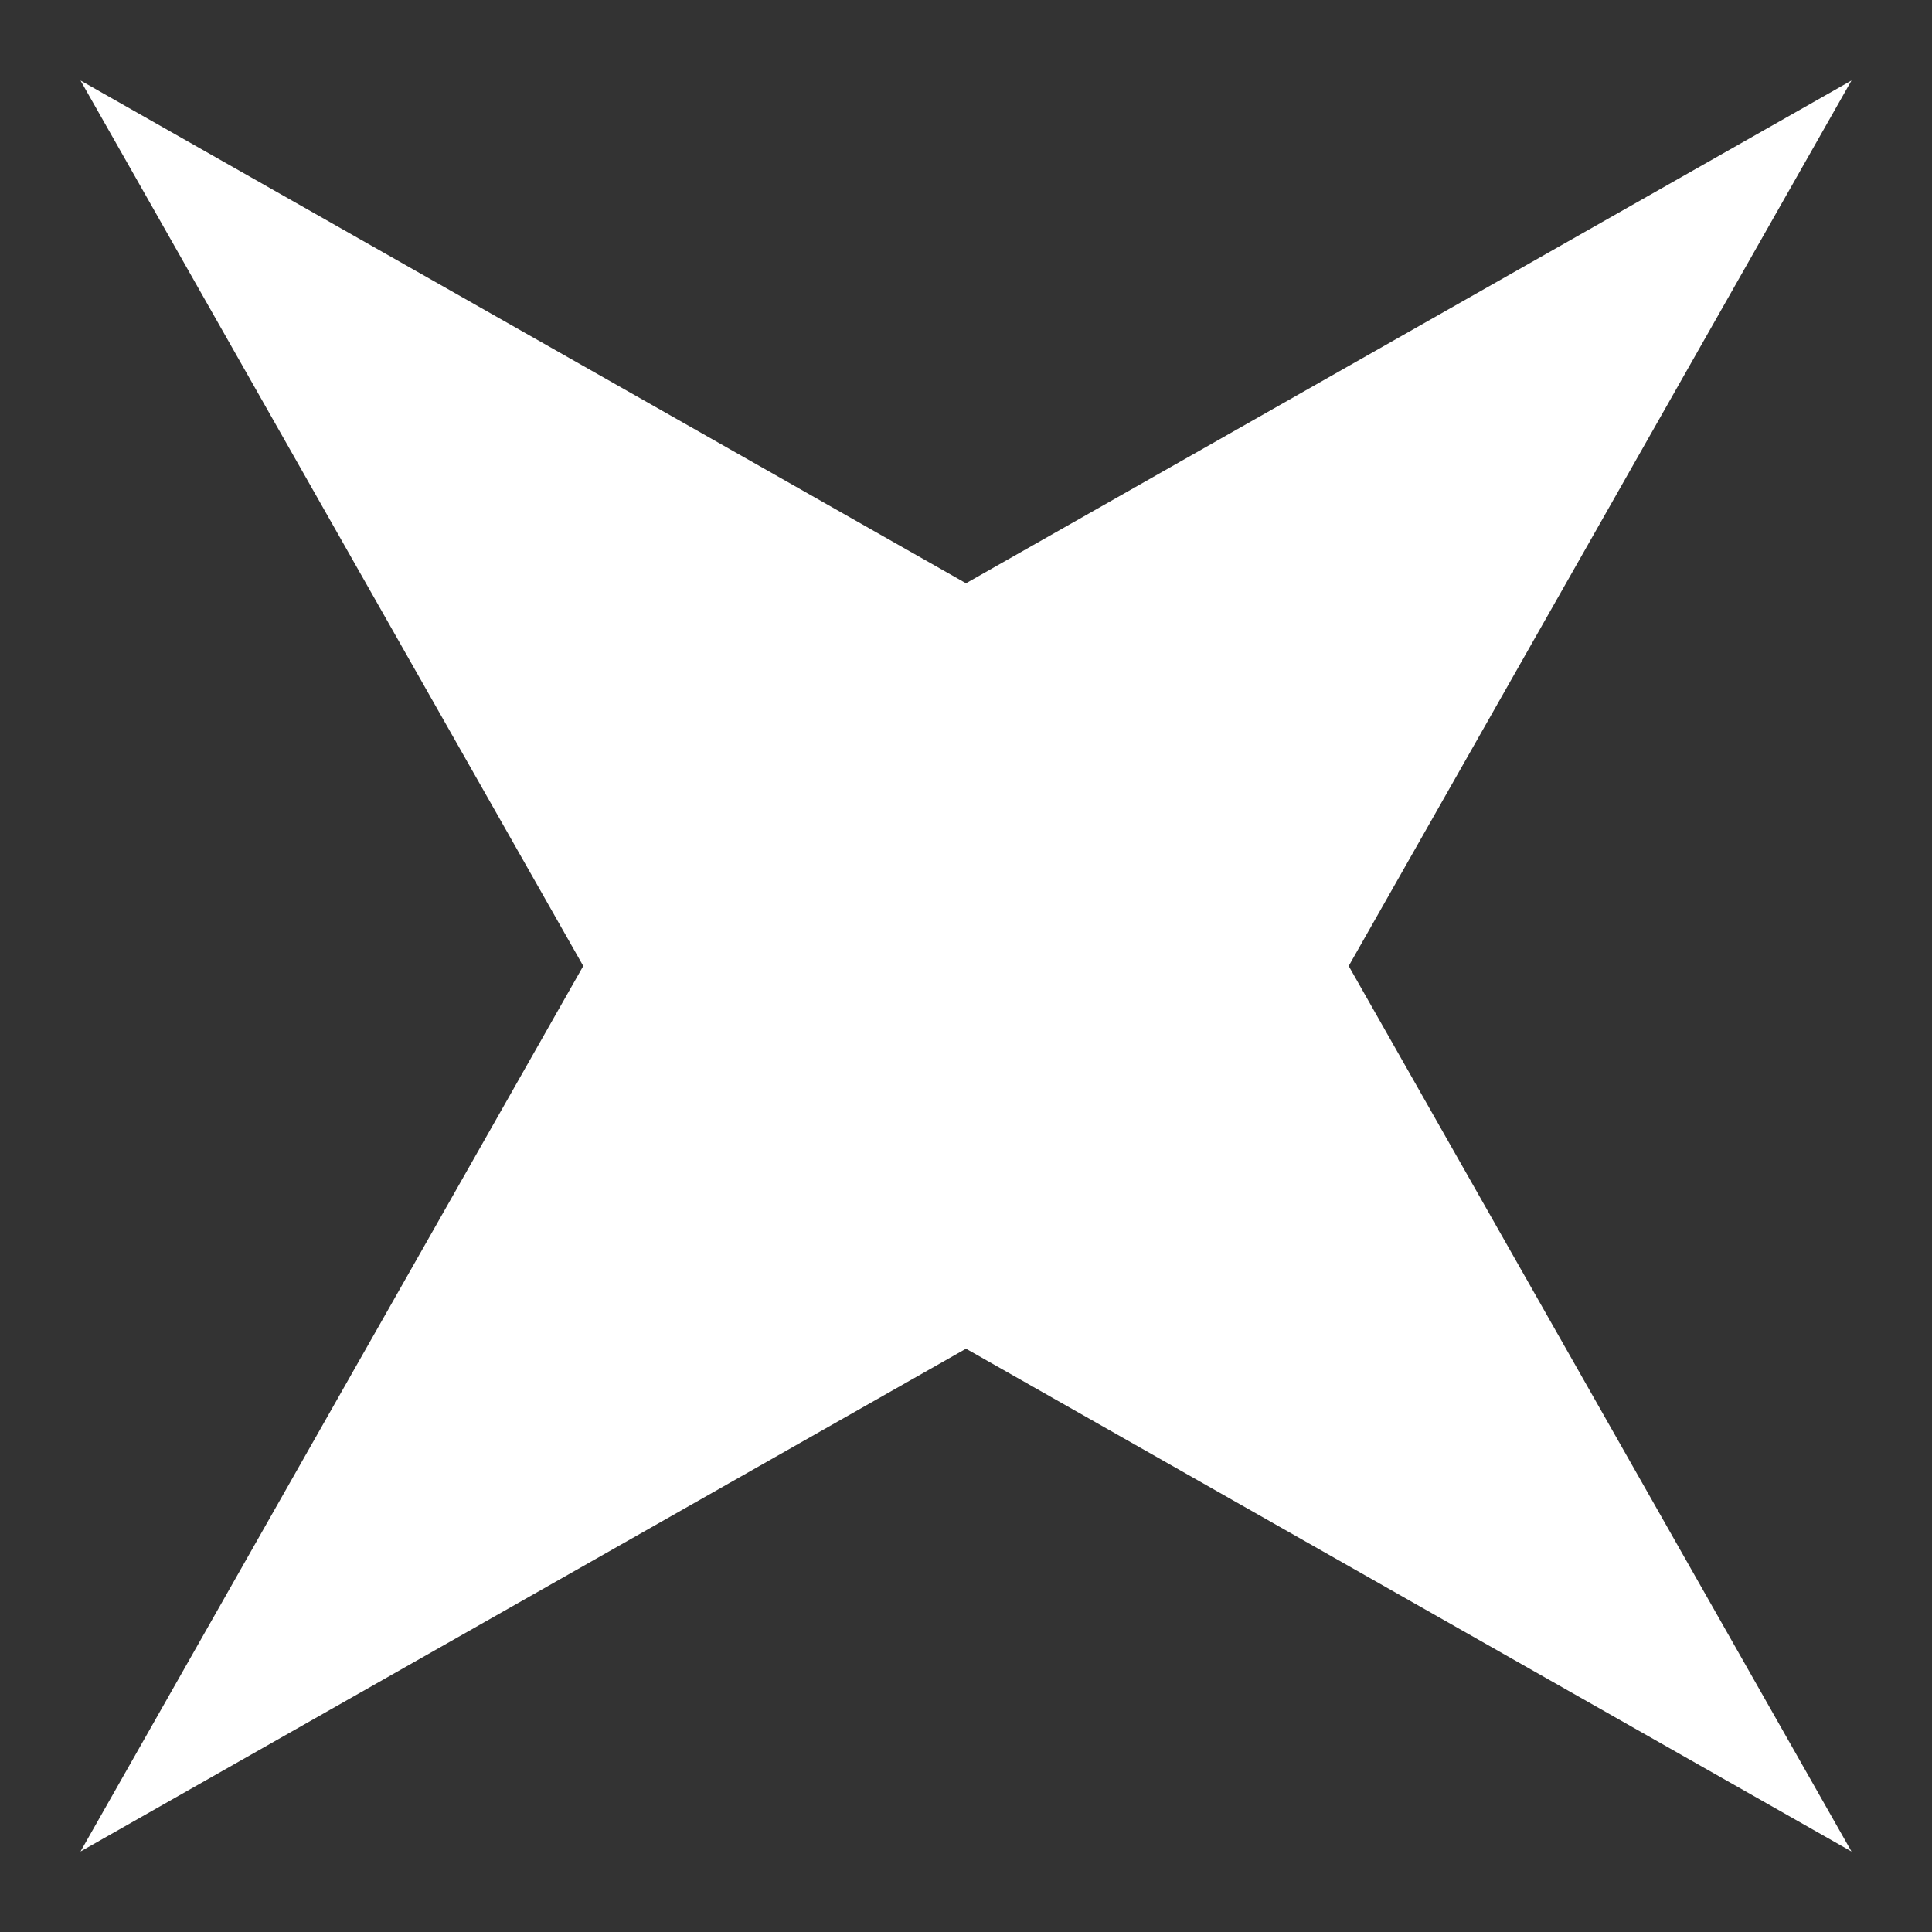 <svg width="48" height="48" viewBox="0 0 48 48" fill="none" xmlns="http://www.w3.org/2000/svg">
<rect x="0" y="0" width="48" height="48" fill="#333333" stroke="none"/>
<path d="M46 2L24 14.491L2 2L14.491 24L2 46L24 33.508L46 46L33.508 24L46 2Z" fill="white"/>
</svg>
